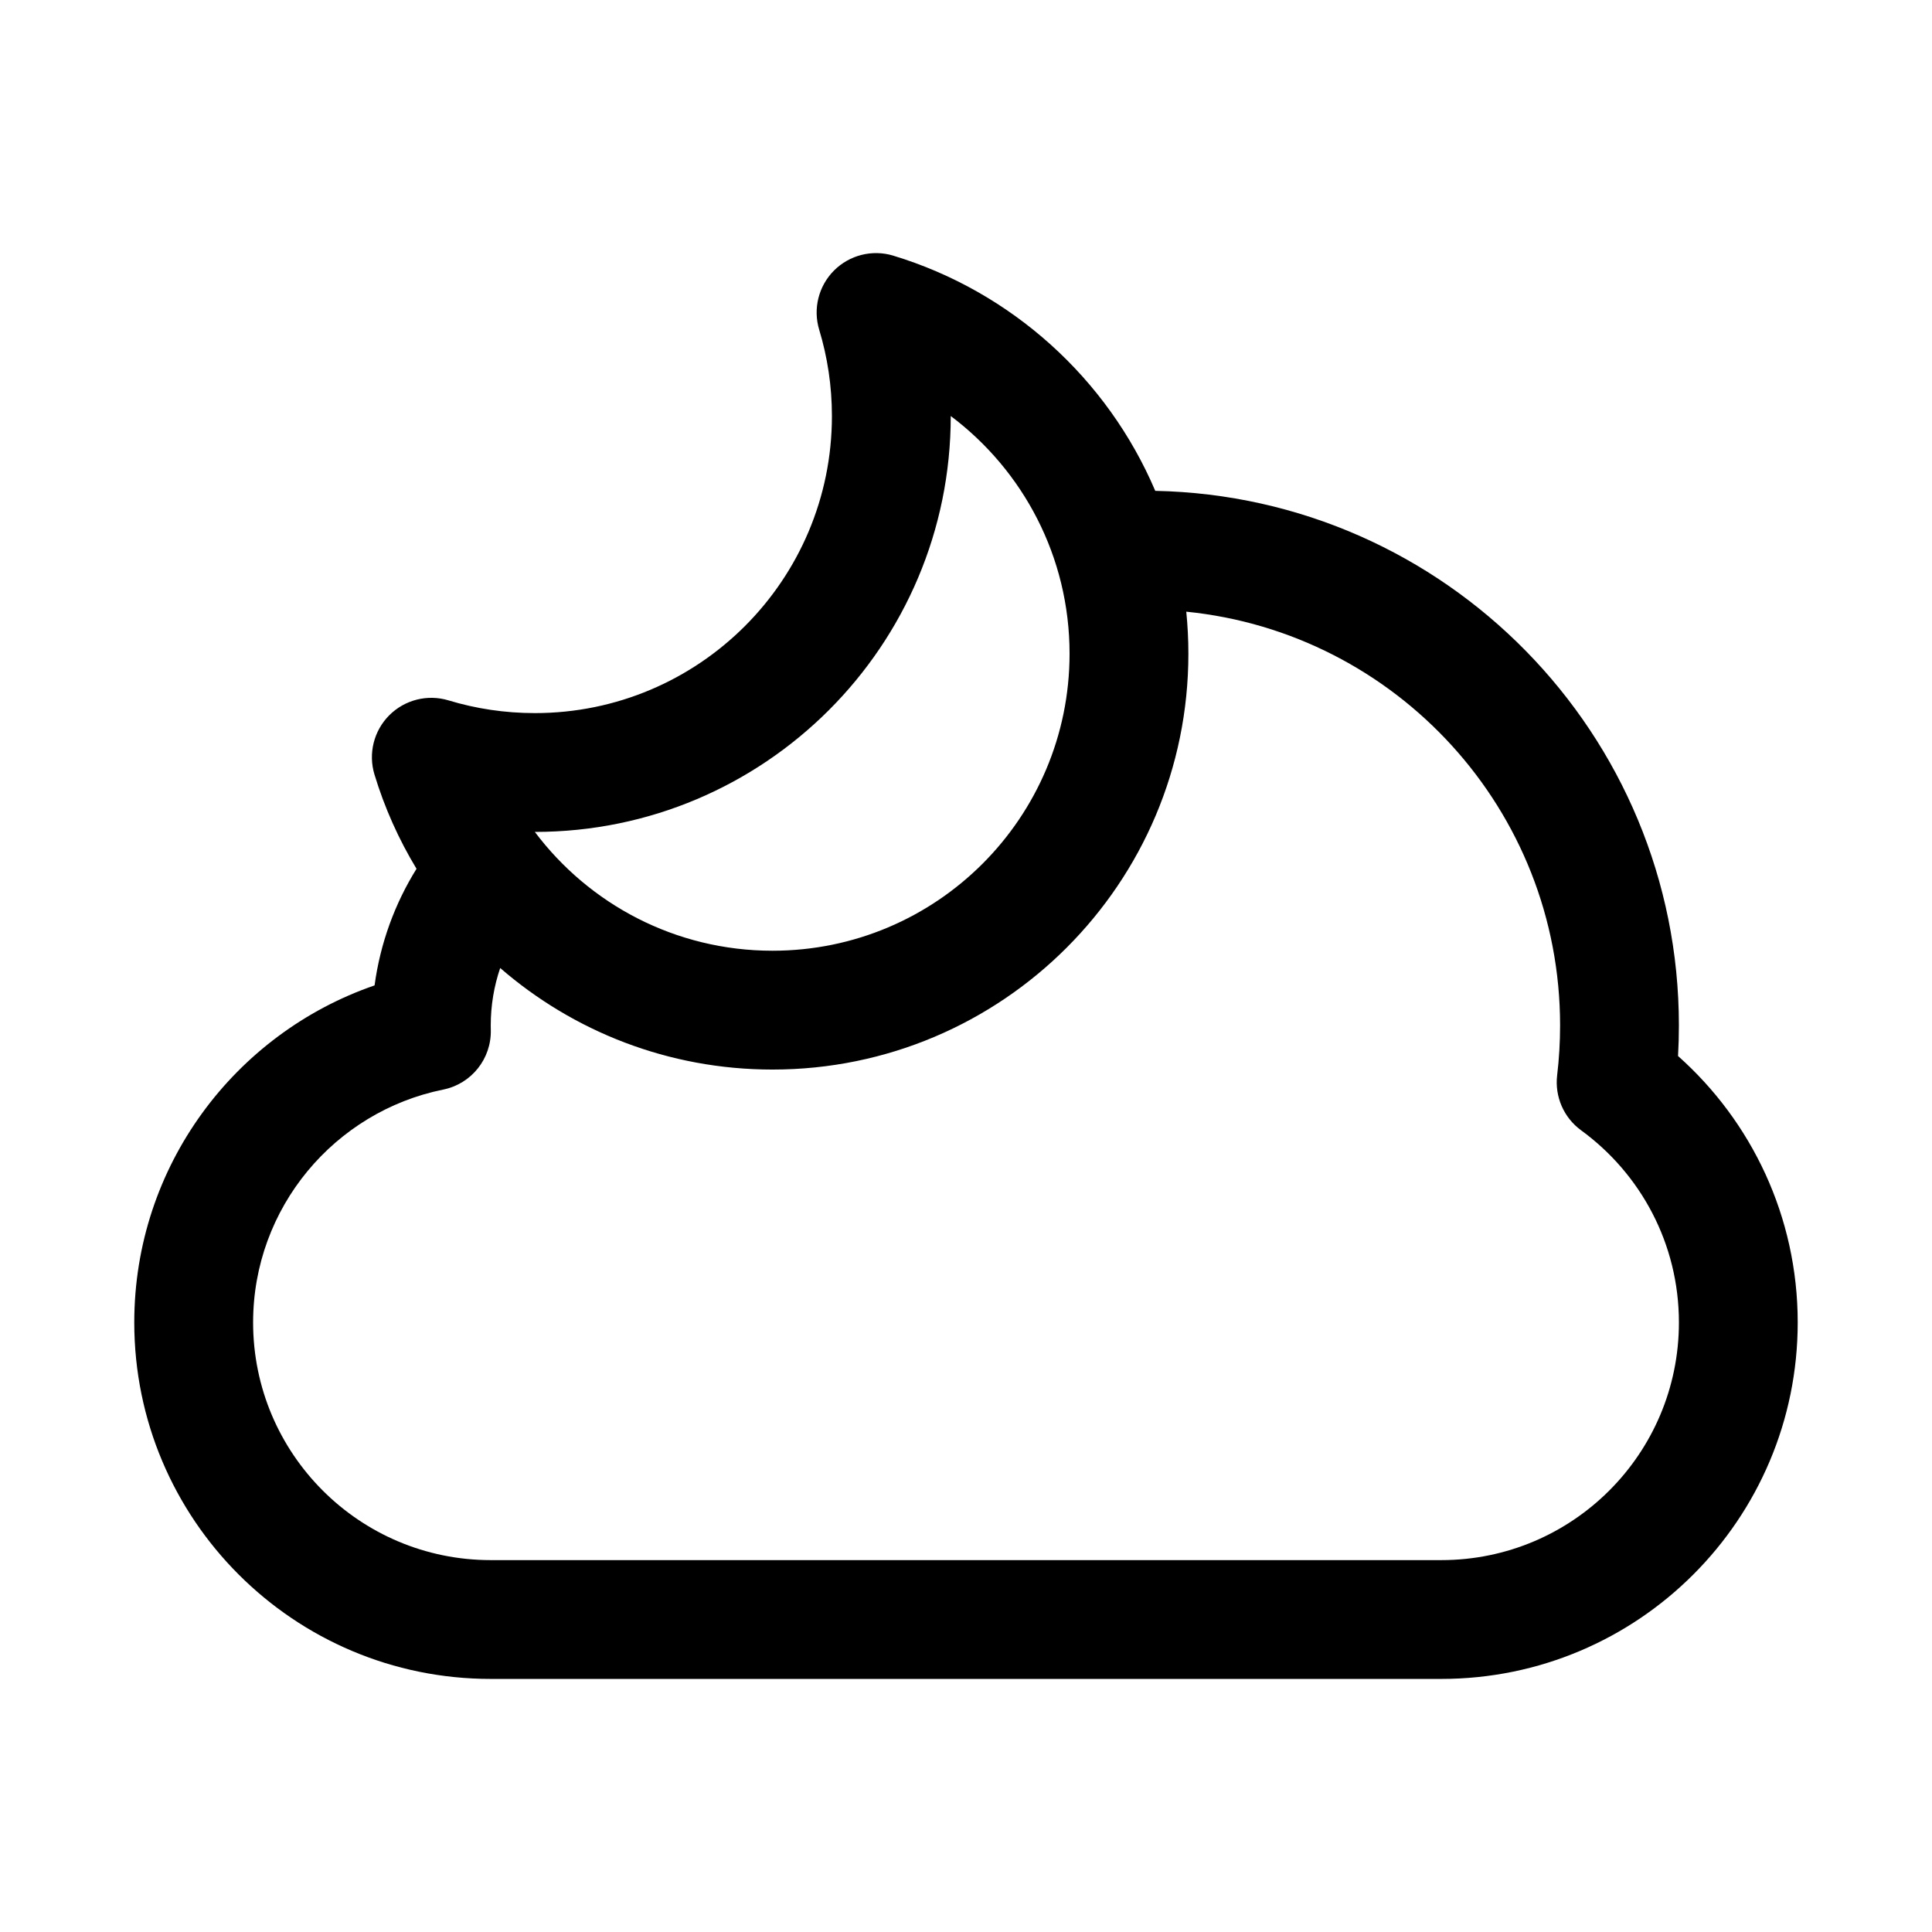 <?xml version="1.0" encoding="UTF-8"?>
<!-- Uploaded to: ICON Repo, www.svgrepo.com, Generator: ICON Repo Mixer Tools -->
<svg fill="#000000" width="800px" height="800px" version="1.1" viewBox="144 144 512 512" xmlns="http://www.w3.org/2000/svg">
 <path d="m380.73 211.75c-5.559-1.684-11.594-0.172-15.699 3.934-4.106 4.109-5.617 10.145-3.934 15.699 2.188 7.223 3.371 14.895 3.371 22.875 0 43.477-35.246 78.719-78.723 78.719-7.977 0-15.652-1.18-22.871-3.367-5.559-1.688-11.594-0.172-15.703 3.934-4.106 4.106-5.617 10.141-3.934 15.699 2.684 8.852 6.449 17.234 11.148 24.992-5.727 9.203-9.602 19.676-11.117 30.902-37.059 12.766-63.684 47.926-63.684 89.328 0 52.172 42.293 94.465 94.465 94.465h251.9c52.172 0 94.465-42.293 94.465-94.465 0-28.094-12.277-53.328-31.715-70.613 0.152-2.684 0.227-5.387 0.227-8.105 0-77.277-61.863-140.11-138.77-141.67-12.691-29.789-38.121-52.836-69.434-62.328zm77.645 94.344c0.367 3.664 0.559 7.383 0.559 11.141 0 60.867-49.344 110.21-110.21 110.21-27.609 0-52.836-10.148-72.168-26.914-1.625 4.777-2.504 9.895-2.504 15.219 0 0.398 0.004 0.793 0.016 1.188 0.184 7.633-5.129 14.297-12.613 15.812-28.746 5.828-50.379 31.266-50.379 61.719 0 34.781 28.195 62.977 62.977 62.977h251.9c34.781 0 62.977-28.195 62.977-62.977 0-20.91-10.176-39.441-25.914-50.922-4.602-3.356-7.027-8.93-6.356-14.586 0.516-4.324 0.781-8.734 0.781-13.211 0-57.105-43.43-104.07-99.066-109.65zm-62.418-51.844c19.125 14.367 31.488 37.242 31.488 62.984 0 43.477-35.246 78.719-78.723 78.719-25.742 0-48.617-12.359-62.984-31.488 60.863 0 110.22-49.348 110.22-110.21z" fill-rule="evenodd"/>
</svg>